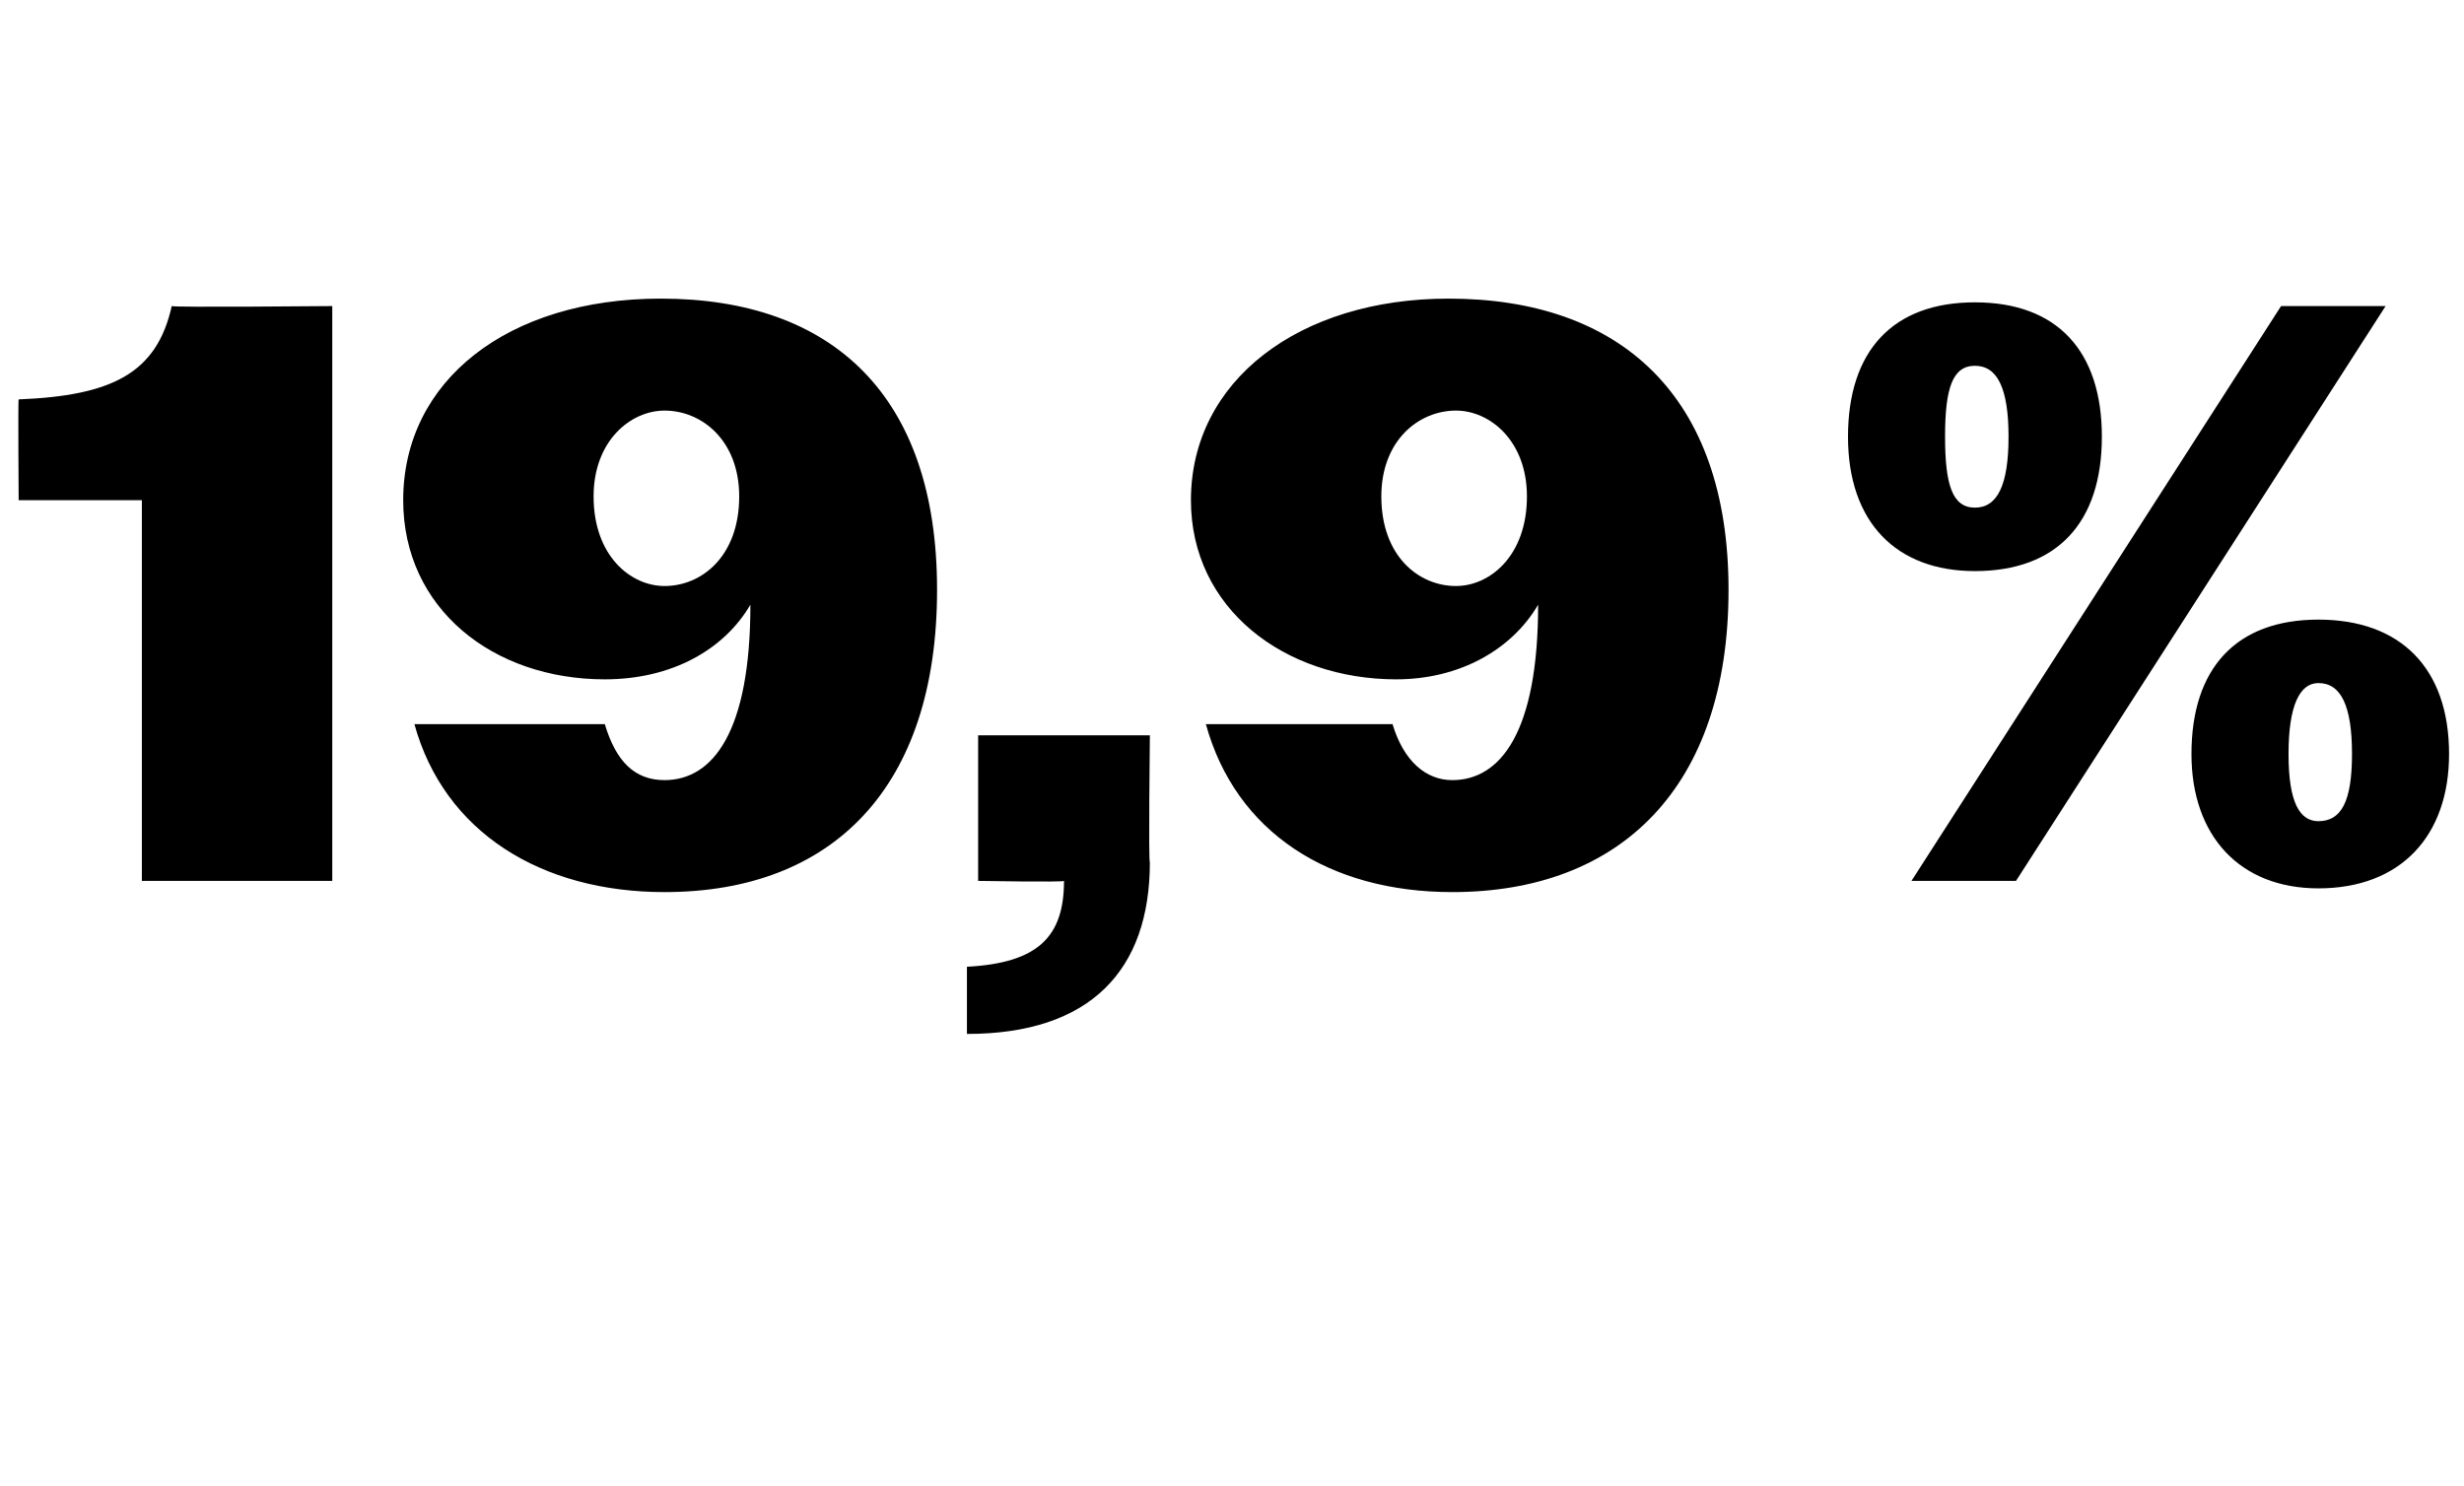 <?xml version="1.0" standalone="no"?><!DOCTYPE svg PUBLIC "-//W3C//DTD SVG 1.1//EN" "http://www.w3.org/Graphics/SVG/1.1/DTD/svg11.dtd"><svg xmlns="http://www.w3.org/2000/svg" version="1.1" width="66px" height="39.8px" viewBox="0 -1 66 39.8" style="top:-1px">  <desc>19,9%</desc>  <defs/>  <g id="Polygon98517">    <path d="M 3.8 12.4 L 0.5 12.4 C 0.5 12.4 0.48 9.68 0.5 9.7 C 3 9.6 4.2 9 4.6 7.2 C 4.62 7.24 8.9 7.2 8.9 7.2 L 8.9 22.6 L 3.8 22.6 L 3.8 12.4 Z M 11.1 18.4 C 11.1 18.4 16.2 18.4 16.2 18.4 C 16.5 19.4 17 19.9 17.8 19.9 C 19.1 19.9 20.1 18.6 20.1 15.2 C 19.4 16.4 18 17.2 16.2 17.2 C 13.2 17.2 10.8 15.3 10.8 12.4 C 10.8 9.2 13.6 7 17.7 7 C 22.3 7 25.1 9.6 25.1 14.8 C 25.1 20.1 22.3 22.9 17.8 22.9 C 14.5 22.9 11.9 21.3 11.1 18.4 Z M 19.8 12.3 C 19.8 10.8 18.8 10 17.8 10 C 16.9 10 15.9 10.8 15.9 12.3 C 15.9 13.9 16.9 14.7 17.8 14.7 C 18.8 14.7 19.8 13.9 19.8 12.3 Z M 25.9 24.9 C 27.8 24.8 28.5 24.1 28.5 22.6 C 28.49 22.64 26.2 22.6 26.2 22.6 L 26.2 18.7 L 30.8 18.7 C 30.8 18.7 30.76 22.13 30.8 22.1 C 30.8 25 29.2 26.7 25.9 26.7 C 25.9 26.7 25.9 24.9 25.9 24.9 Z M 32.3 18.4 C 32.3 18.4 37.3 18.4 37.3 18.4 C 37.6 19.4 38.2 19.9 38.9 19.9 C 40.2 19.9 41.2 18.6 41.2 15.2 C 40.5 16.4 39.1 17.2 37.4 17.2 C 34.4 17.2 31.9 15.3 31.9 12.4 C 31.9 9.2 34.8 7 38.8 7 C 43.4 7 46.3 9.6 46.3 14.8 C 46.3 20.1 43.4 22.9 38.9 22.9 C 35.6 22.9 33.1 21.3 32.3 18.4 Z M 40.9 12.3 C 40.9 10.8 39.9 10 39 10 C 38 10 37 10.8 37 12.3 C 37 13.9 38 14.7 39 14.7 C 39.9 14.7 40.9 13.9 40.9 12.3 Z M 61.1 7.2 L 63.9 7.2 L 54 22.6 L 51.2 22.6 L 61.1 7.2 Z M 49.5 10.7 C 49.5 8.4 50.7 7.1 52.9 7.1 C 55.1 7.1 56.3 8.4 56.3 10.7 C 56.3 13 55.1 14.3 52.9 14.3 C 50.8 14.3 49.5 13 49.5 10.7 Z M 53.8 10.7 C 53.8 9.4 53.5 8.8 52.9 8.8 C 52.3 8.8 52.1 9.4 52.1 10.7 C 52.1 12 52.3 12.6 52.9 12.6 C 53.5 12.6 53.8 12 53.8 10.7 Z M 58.7 19.2 C 58.7 16.9 59.9 15.6 62.1 15.6 C 64.3 15.6 65.6 16.9 65.6 19.2 C 65.6 21.4 64.3 22.8 62.1 22.8 C 60 22.8 58.7 21.4 58.7 19.2 Z M 63 19.2 C 63 17.9 62.7 17.3 62.1 17.3 C 61.6 17.3 61.3 17.9 61.3 19.2 C 61.3 20.5 61.6 21 62.1 21 C 62.7 21 63 20.5 63 19.2 Z " stroke="none" fill="#000"/>  </g></svg>